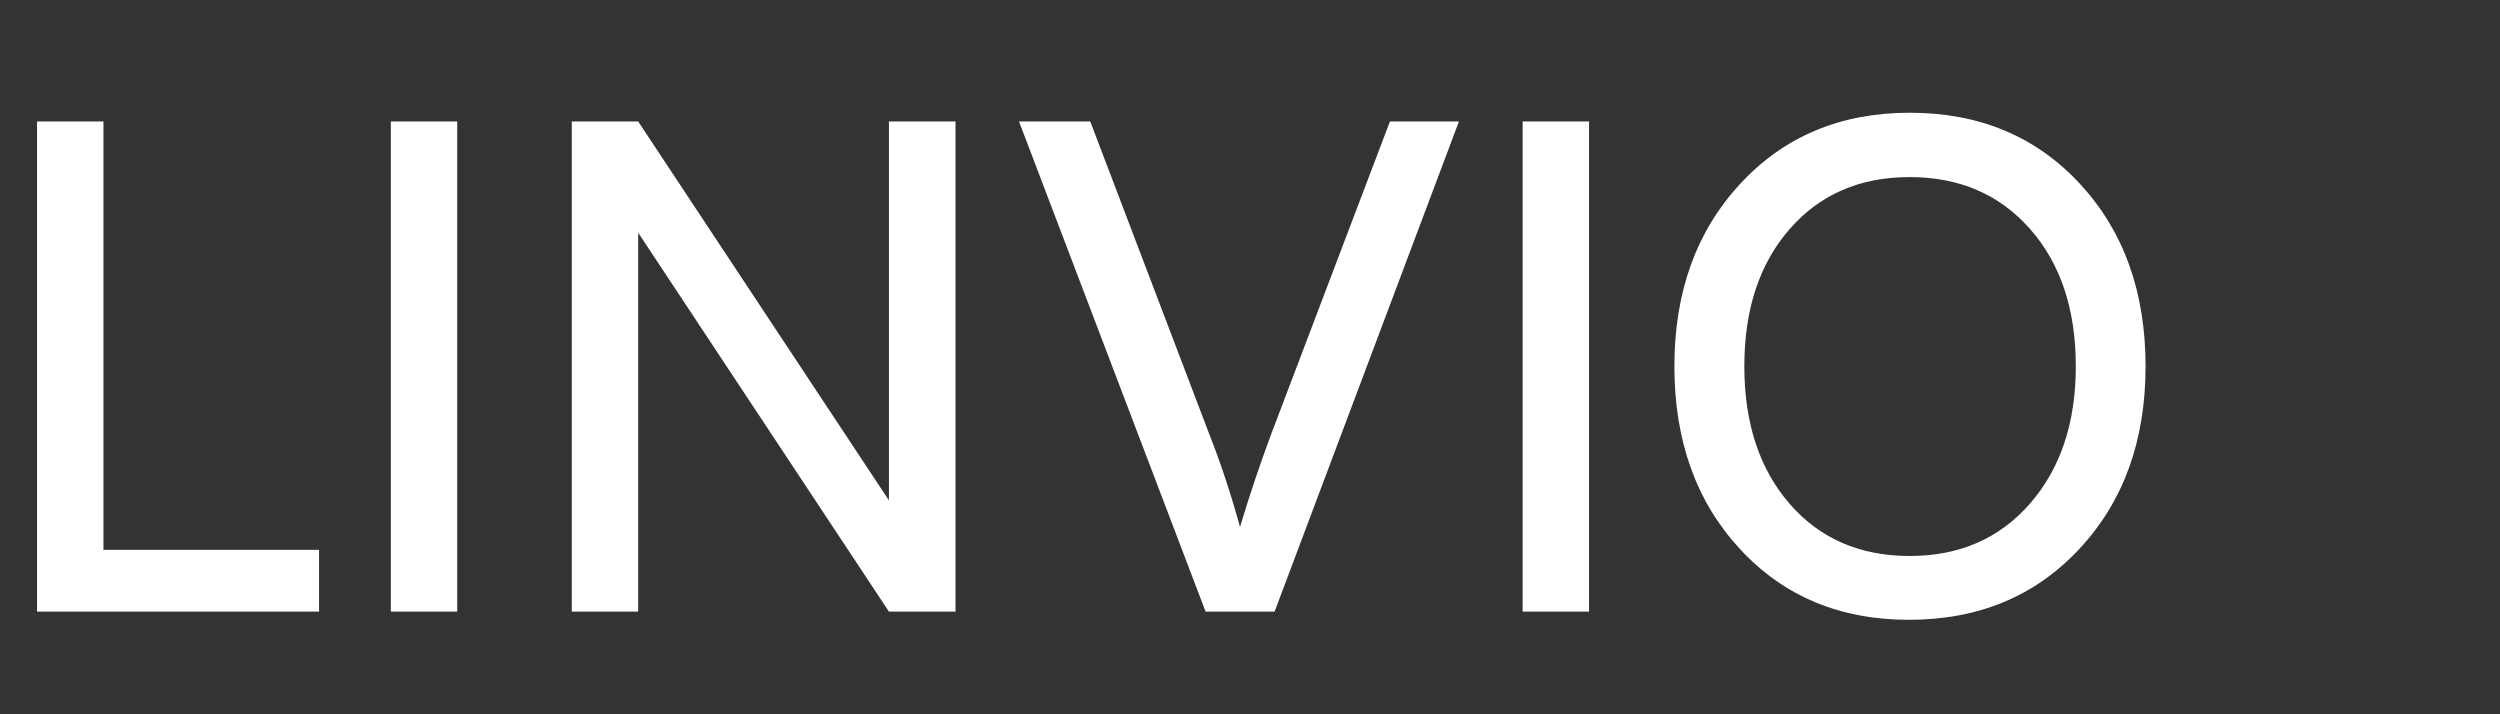 <svg xmlns="http://www.w3.org/2000/svg" xmlns:xlink="http://www.w3.org/1999/xlink" width="280" zoomAndPan="magnify" viewBox="0 0 210 60" height="80" preserveAspectRatio="xMidYMid meet" version="1.0"><rect x="0" y="0" width="210" height="60" fill="#333333" stroke="none"/><defs><g/></defs><g fill="#ffffff" fill-opacity="1"><g transform="translate(-1.669, 51.375)"><g><path d="M 10.359 -41.172 L 10.359 -5.188 L 28.469 -5.188 L 28.469 0 L 4.781 0 L 4.781 -41.172 Z M 10.359 -41.172 "/></g></g></g><g fill="#ffffff" fill-opacity="1"><g transform="translate(28.048, 51.375)"><g><path d="M 10.359 -41.172 L 10.359 0 L 4.781 0 L 4.781 -41.172 Z M 10.359 -41.172 "/></g></g></g><g fill="#ffffff" fill-opacity="1"><g transform="translate(43.248, 51.375)"><g><path d="M 10.359 0 L 4.781 0 L 4.781 -41.172 L 10.359 -41.172 L 31.422 -9.344 L 31.422 -41.172 L 37.016 -41.172 L 37.016 0 L 31.422 0 L 10.359 -31.828 Z M 10.359 0 "/></g></g></g><g fill="#ffffff" fill-opacity="1"><g transform="translate(85.035, 51.375)"><g><path d="M 16.234 0 L 0.562 -41.172 L 6.547 -41.172 L 16.562 -14.859 C 17.52 -12.43 18.375 -9.848 19.125 -7.109 C 19.926 -9.773 20.801 -12.379 21.75 -14.922 L 31.719 -41.172 L 37.516 -41.172 L 22.031 0 Z M 16.234 0 "/></g></g></g><g fill="#ffffff" fill-opacity="1"><g transform="translate(123.121, 51.375)"><g><path d="M 10.359 -41.172 L 10.359 0 L 4.781 0 L 4.781 -41.172 Z M 10.359 -41.172 "/></g></g></g><g fill="#ffffff" fill-opacity="1"><g transform="translate(138.321, 51.375)"><g><path d="M 36.375 -35.953 C 40.062 -31.984 41.906 -26.867 41.906 -20.609 C 41.906 -14.348 40.051 -9.234 36.344 -5.266 C 32.645 -1.297 27.875 0.688 22.031 0.688 C 16.227 0.688 11.492 -1.297 7.828 -5.266 C 4.16 -9.234 2.328 -14.348 2.328 -20.609 C 2.328 -26.836 4.164 -31.941 7.844 -35.922 C 11.531 -39.91 16.281 -41.906 22.094 -41.906 C 27.938 -41.906 32.695 -39.922 36.375 -35.953 Z M 36.047 -20.609 C 36.047 -25.391 34.766 -29.234 32.203 -32.141 C 29.641 -35.047 26.27 -36.5 22.094 -36.5 C 17.914 -36.5 14.555 -35.047 12.016 -32.141 C 9.473 -29.234 8.203 -25.391 8.203 -20.609 C 8.203 -15.828 9.473 -11.973 12.016 -9.047 C 14.555 -6.129 17.914 -4.672 22.094 -4.672 C 26.27 -4.672 29.641 -6.141 32.203 -9.078 C 34.766 -12.023 36.047 -15.867 36.047 -20.609 Z M 36.047 -20.609 "/></g></g></g></svg>